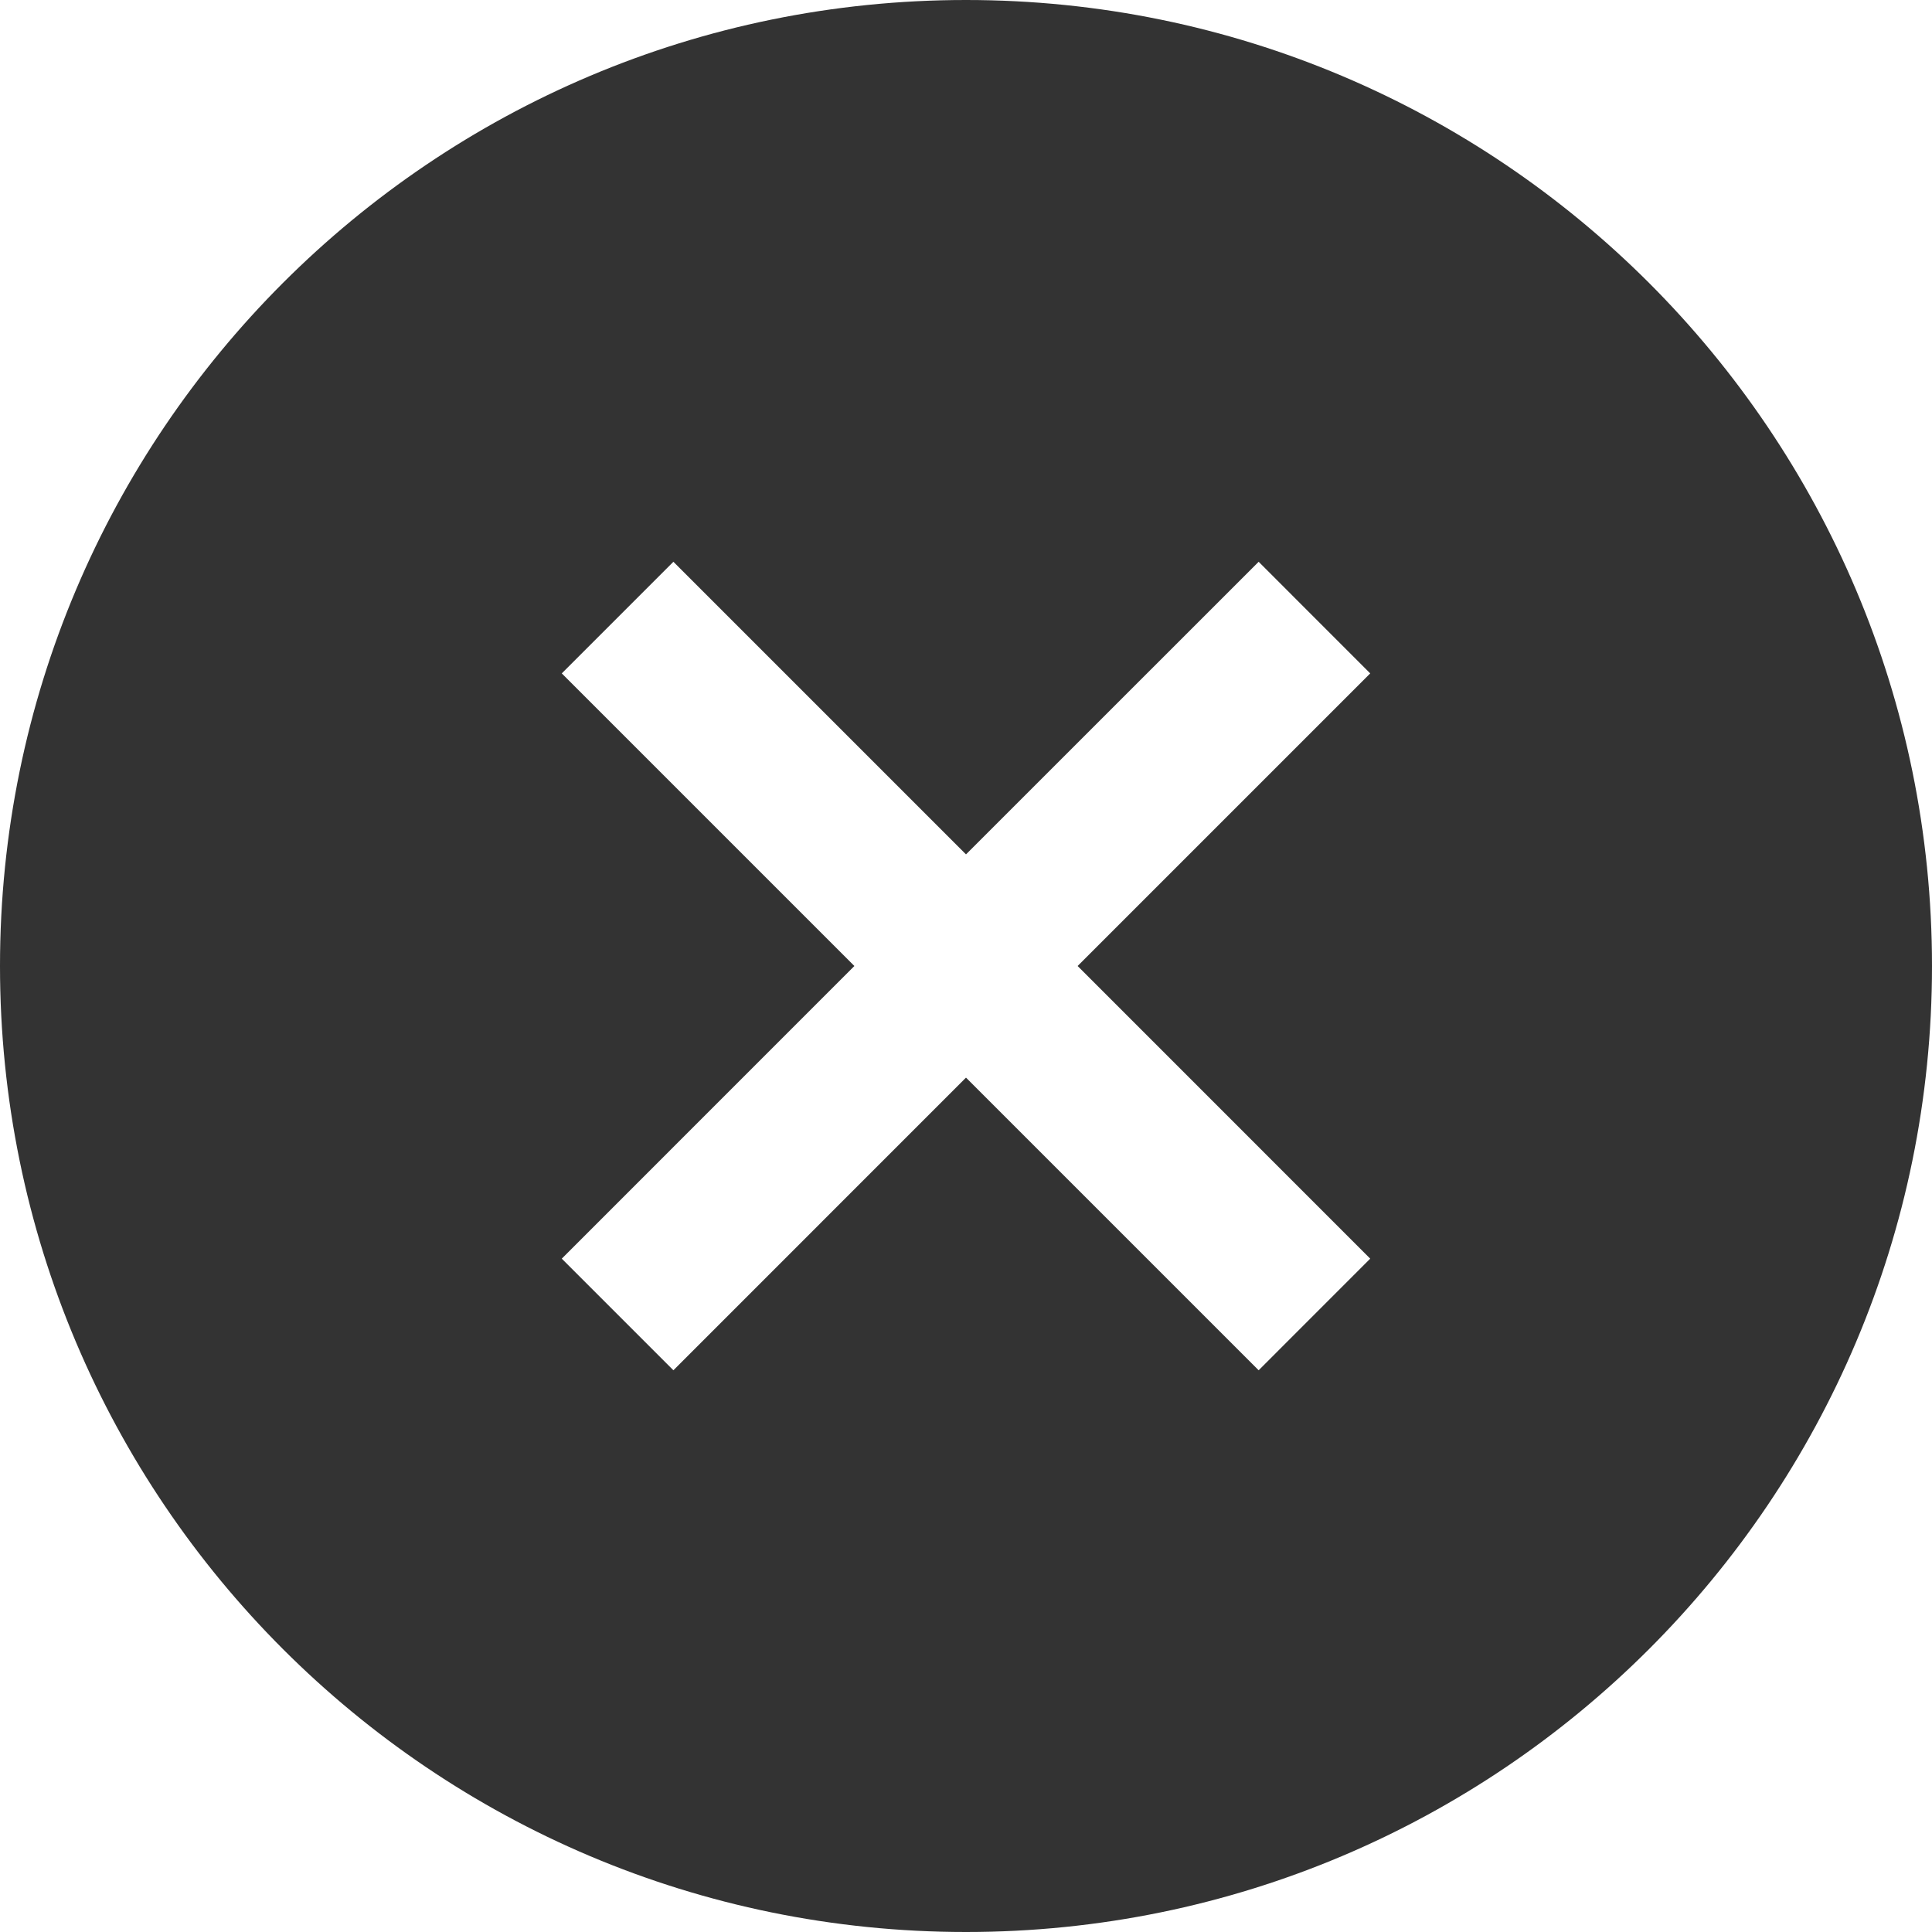 <svg width="40" height="40" viewBox="0 0 40 40" fill="none" xmlns="http://www.w3.org/2000/svg">
<g clip-path="url(#clip0_235_1379)">
<path d="M20 0C8.954 0 0 8.955 0 20C0 31.046 8.954 40 20 40C31.046 40 40 31.046 40 20C40 8.955 31.046 0 20 0ZM28.369 26.059L26.059 28.37L20 22.311L13.942 28.37L11.631 26.059L17.689 20L11.631 13.942L13.942 11.631L20 17.689L26.059 11.631L28.369 13.942L22.311 20L28.369 26.059Z" fill="#333333"/>
</g>
<defs>
<clipPath id="clip0_235_1379">
<rect width="40" height="40" fill="white"/>
</clipPath>
</defs>
</svg>
